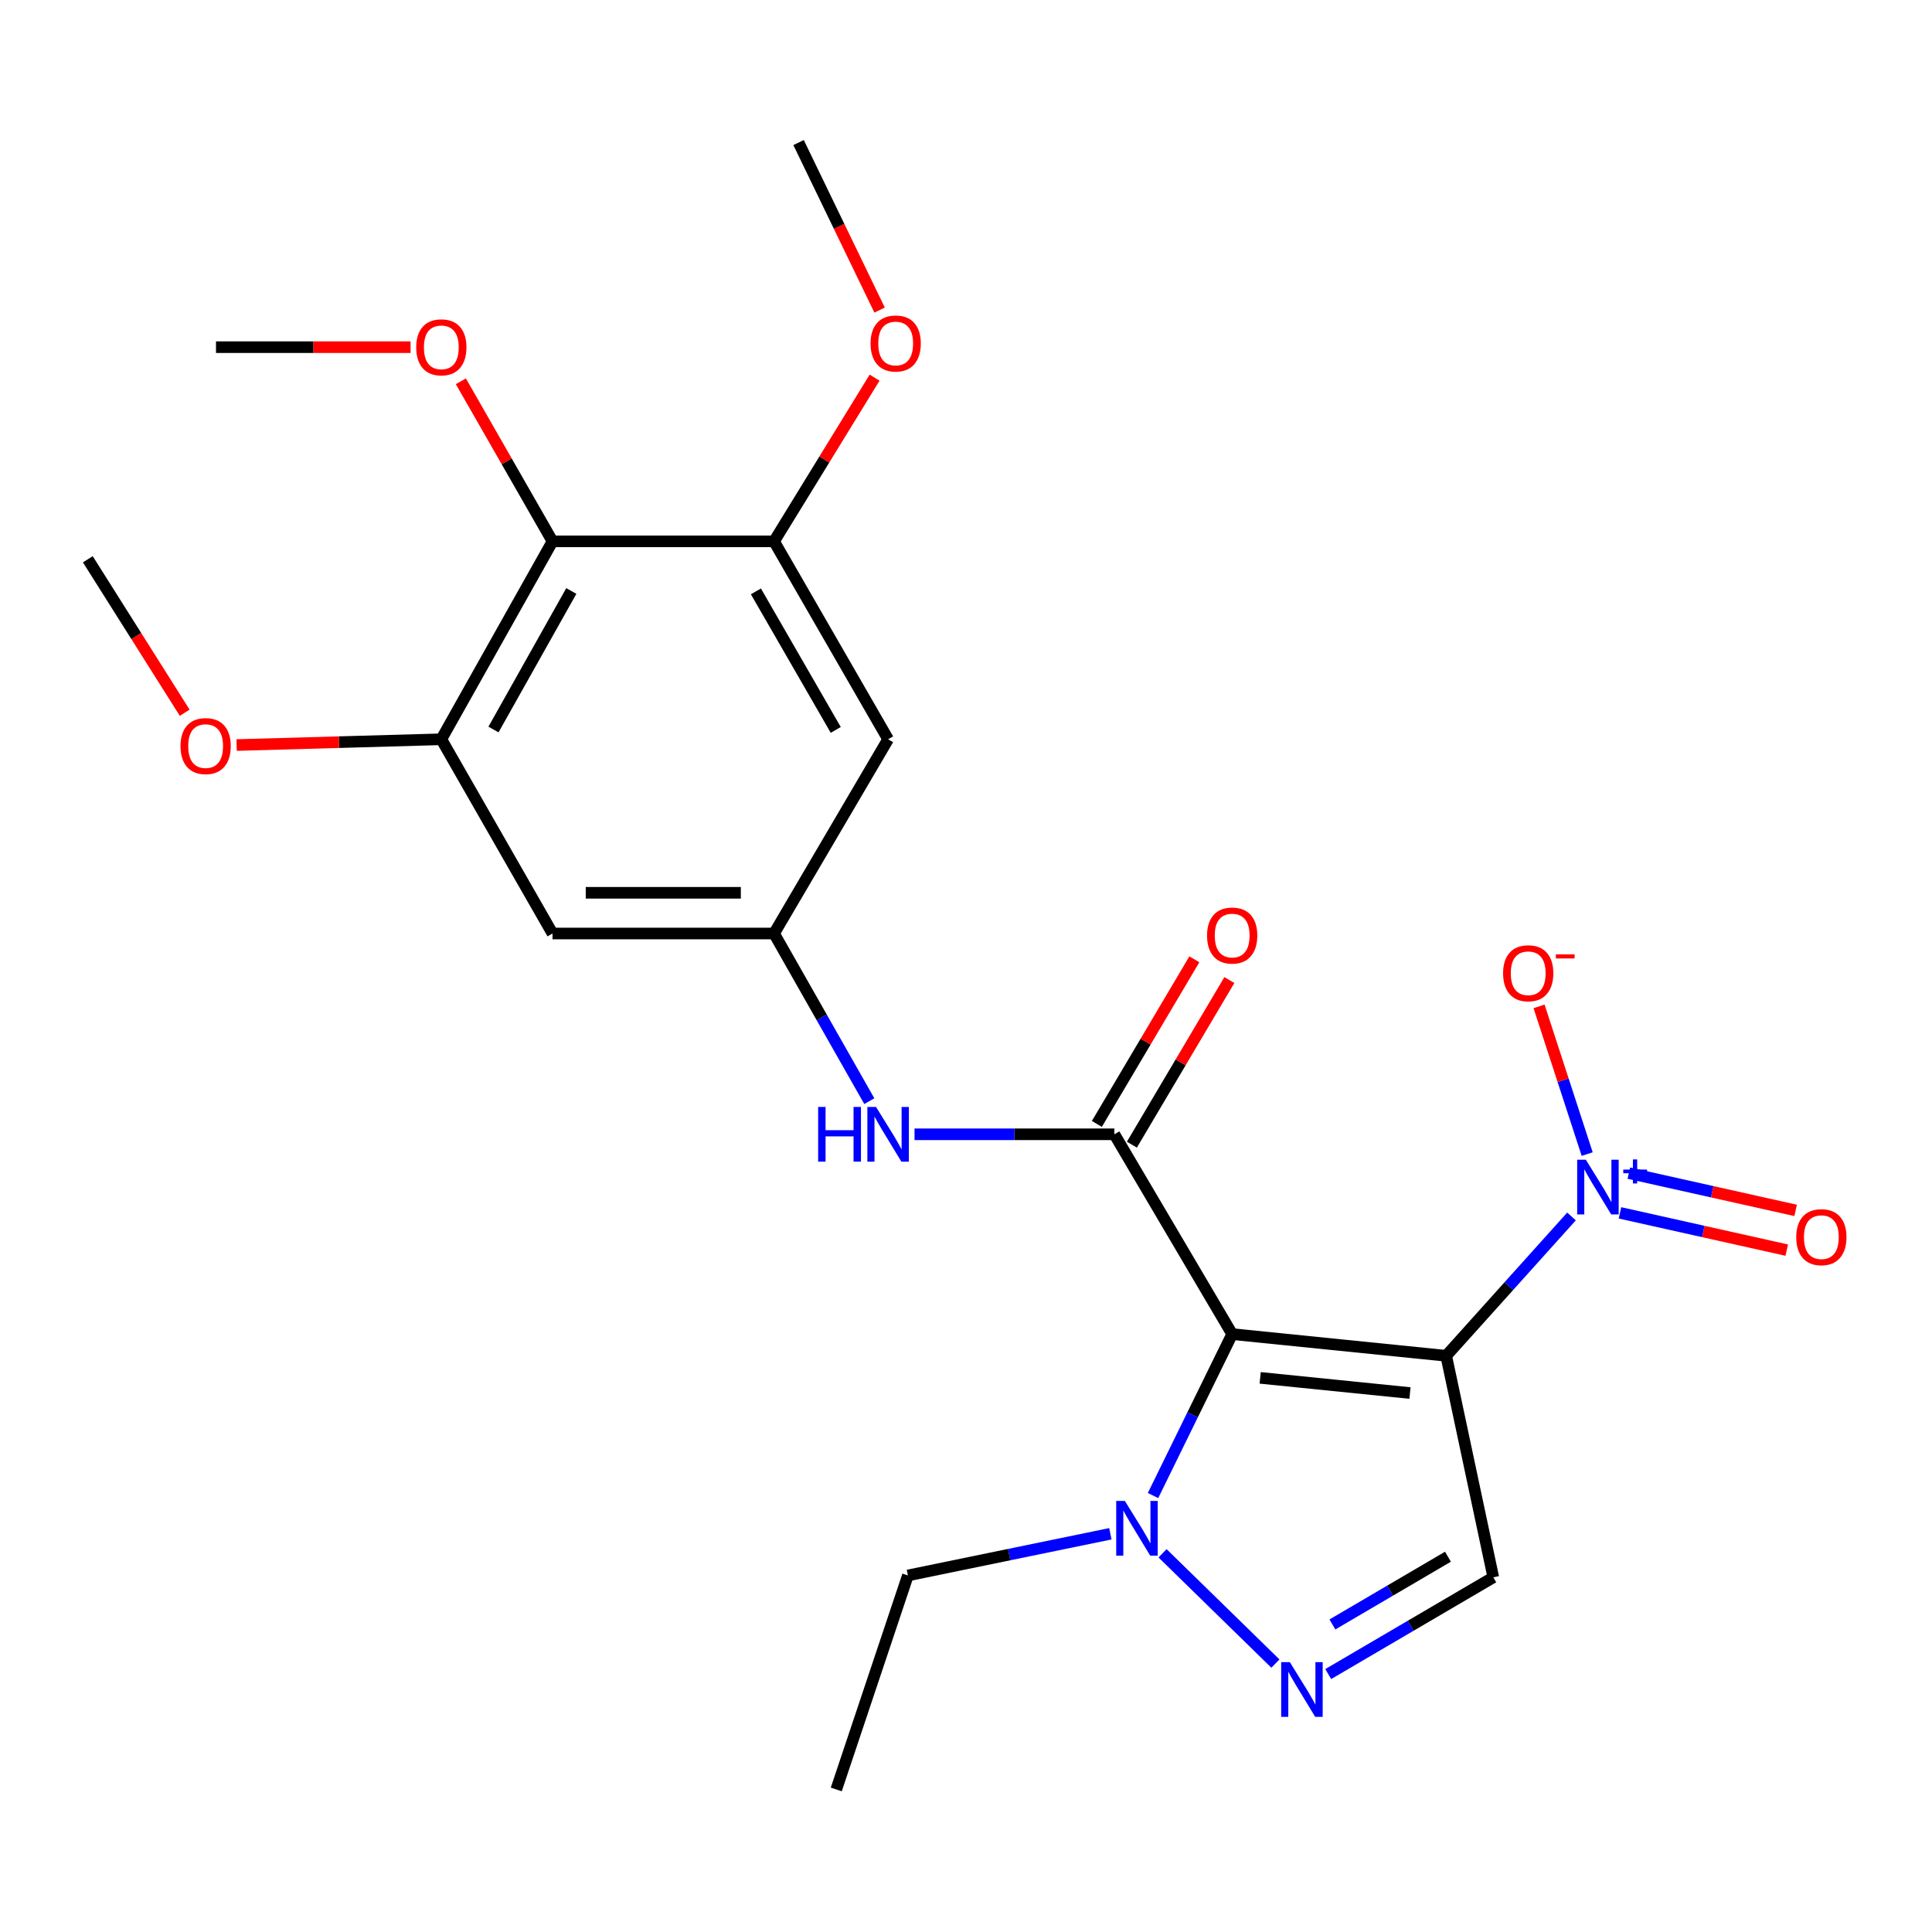 <?xml version='1.0' encoding='iso-8859-1'?>
<svg version='1.1' baseProfile='full'
              xmlns='http://www.w3.org/2000/svg'
                      xmlns:rdkit='http://www.rdkit.org/xml'
                      xmlns:xlink='http://www.w3.org/1999/xlink'
                  xml:space='preserve'
width='1000px' height='1000px' viewBox='0 0 1000 1000'>
<!-- END OF HEADER -->
<rect style='opacity:1.0;fill:#FFFFFF;stroke:none' width='1000' height='1000' x='0' y='0'> </rect>
<path class='bond-0' d='M 748.545,701.757 L 637.77,690.532' style='fill:none;fill-rule:evenodd;stroke:#000000;stroke-width:6px;stroke-linecap:butt;stroke-linejoin:miter;stroke-opacity:1' />
<path class='bond-0' d='M 729.805,721.035 L 652.262,713.178' style='fill:none;fill-rule:evenodd;stroke:#000000;stroke-width:6px;stroke-linecap:butt;stroke-linejoin:miter;stroke-opacity:1' />
<path class='bond-1' d='M 748.545,701.757 L 780.977,665.696' style='fill:none;fill-rule:evenodd;stroke:#000000;stroke-width:6px;stroke-linecap:butt;stroke-linejoin:miter;stroke-opacity:1' />
<path class='bond-1' d='M 780.977,665.696 L 813.408,629.634' style='fill:none;fill-rule:evenodd;stroke:#0000FF;stroke-width:6px;stroke-linecap:butt;stroke-linejoin:miter;stroke-opacity:1' />
<path class='bond-4' d='M 748.545,701.757 L 772.926,816.419' style='fill:none;fill-rule:evenodd;stroke:#000000;stroke-width:6px;stroke-linecap:butt;stroke-linejoin:miter;stroke-opacity:1' />
<path class='bond-2' d='M 637.77,690.532 L 576.799,587.108' style='fill:none;fill-rule:evenodd;stroke:#000000;stroke-width:6px;stroke-linecap:butt;stroke-linejoin:miter;stroke-opacity:1' />
<path class='bond-5' d='M 637.77,690.532 L 617.288,732.308' style='fill:none;fill-rule:evenodd;stroke:#000000;stroke-width:6px;stroke-linecap:butt;stroke-linejoin:miter;stroke-opacity:1' />
<path class='bond-5' d='M 617.288,732.308 L 596.806,774.084' style='fill:none;fill-rule:evenodd;stroke:#0000FF;stroke-width:6px;stroke-linecap:butt;stroke-linejoin:miter;stroke-opacity:1' />
<path class='bond-13' d='M 821.522,597.355 L 809.066,559.127' style='fill:none;fill-rule:evenodd;stroke:#0000FF;stroke-width:6px;stroke-linecap:butt;stroke-linejoin:miter;stroke-opacity:1' />
<path class='bond-13' d='M 809.066,559.127 L 796.61,520.899' style='fill:none;fill-rule:evenodd;stroke:#FF0000;stroke-width:6px;stroke-linecap:butt;stroke-linejoin:miter;stroke-opacity:1' />
<path class='bond-14' d='M 838.49,627.77 L 881.655,637.417' style='fill:none;fill-rule:evenodd;stroke:#0000FF;stroke-width:6px;stroke-linecap:butt;stroke-linejoin:miter;stroke-opacity:1' />
<path class='bond-14' d='M 881.655,637.417 L 924.82,647.064' style='fill:none;fill-rule:evenodd;stroke:#FF0000;stroke-width:6px;stroke-linecap:butt;stroke-linejoin:miter;stroke-opacity:1' />
<path class='bond-14' d='M 843.085,607.209 L 886.25,616.855' style='fill:none;fill-rule:evenodd;stroke:#0000FF;stroke-width:6px;stroke-linecap:butt;stroke-linejoin:miter;stroke-opacity:1' />
<path class='bond-14' d='M 886.25,616.855 L 929.415,626.502' style='fill:none;fill-rule:evenodd;stroke:#FF0000;stroke-width:6px;stroke-linecap:butt;stroke-linejoin:miter;stroke-opacity:1' />
<path class='bond-7' d='M 576.799,587.108 L 525.079,587.108' style='fill:none;fill-rule:evenodd;stroke:#000000;stroke-width:6px;stroke-linecap:butt;stroke-linejoin:miter;stroke-opacity:1' />
<path class='bond-7' d='M 525.079,587.108 L 473.359,587.108' style='fill:none;fill-rule:evenodd;stroke:#0000FF;stroke-width:6px;stroke-linecap:butt;stroke-linejoin:miter;stroke-opacity:1' />
<path class='bond-15' d='M 585.863,592.476 L 611.092,549.873' style='fill:none;fill-rule:evenodd;stroke:#000000;stroke-width:6px;stroke-linecap:butt;stroke-linejoin:miter;stroke-opacity:1' />
<path class='bond-15' d='M 611.092,549.873 L 636.321,507.271' style='fill:none;fill-rule:evenodd;stroke:#FF0000;stroke-width:6px;stroke-linecap:butt;stroke-linejoin:miter;stroke-opacity:1' />
<path class='bond-15' d='M 567.735,581.74 L 592.964,539.138' style='fill:none;fill-rule:evenodd;stroke:#000000;stroke-width:6px;stroke-linecap:butt;stroke-linejoin:miter;stroke-opacity:1' />
<path class='bond-15' d='M 592.964,539.138 L 618.193,496.535' style='fill:none;fill-rule:evenodd;stroke:#FF0000;stroke-width:6px;stroke-linecap:butt;stroke-linejoin:miter;stroke-opacity:1' />
<path class='bond-3' d='M 687.489,866.497 L 730.208,841.458' style='fill:none;fill-rule:evenodd;stroke:#0000FF;stroke-width:6px;stroke-linecap:butt;stroke-linejoin:miter;stroke-opacity:1' />
<path class='bond-3' d='M 730.208,841.458 L 772.926,816.419' style='fill:none;fill-rule:evenodd;stroke:#000000;stroke-width:6px;stroke-linecap:butt;stroke-linejoin:miter;stroke-opacity:1' />
<path class='bond-3' d='M 689.651,840.809 L 719.554,823.282' style='fill:none;fill-rule:evenodd;stroke:#0000FF;stroke-width:6px;stroke-linecap:butt;stroke-linejoin:miter;stroke-opacity:1' />
<path class='bond-3' d='M 719.554,823.282 L 749.457,805.754' style='fill:none;fill-rule:evenodd;stroke:#000000;stroke-width:6px;stroke-linecap:butt;stroke-linejoin:miter;stroke-opacity:1' />
<path class='bond-24' d='M 660.155,861.065 L 601.737,803.984' style='fill:none;fill-rule:evenodd;stroke:#0000FF;stroke-width:6px;stroke-linecap:butt;stroke-linejoin:miter;stroke-opacity:1' />
<path class='bond-19' d='M 574.726,793.876 L 522.329,804.662' style='fill:none;fill-rule:evenodd;stroke:#0000FF;stroke-width:6px;stroke-linecap:butt;stroke-linejoin:miter;stroke-opacity:1' />
<path class='bond-19' d='M 522.329,804.662 L 469.933,815.447' style='fill:none;fill-rule:evenodd;stroke:#000000;stroke-width:6px;stroke-linecap:butt;stroke-linejoin:miter;stroke-opacity:1' />
<path class='bond-6' d='M 285.979,280.205 L 228.426,382.647' style='fill:none;fill-rule:evenodd;stroke:#000000;stroke-width:6px;stroke-linecap:butt;stroke-linejoin:miter;stroke-opacity:1' />
<path class='bond-6' d='M 295.714,305.891 L 255.427,377.6' style='fill:none;fill-rule:evenodd;stroke:#000000;stroke-width:6px;stroke-linecap:butt;stroke-linejoin:miter;stroke-opacity:1' />
<path class='bond-16' d='M 285.979,280.205 L 262.257,238.778' style='fill:none;fill-rule:evenodd;stroke:#000000;stroke-width:6px;stroke-linecap:butt;stroke-linejoin:miter;stroke-opacity:1' />
<path class='bond-16' d='M 262.257,238.778 L 238.535,197.351' style='fill:none;fill-rule:evenodd;stroke:#FF0000;stroke-width:6px;stroke-linecap:butt;stroke-linejoin:miter;stroke-opacity:1' />
<path class='bond-25' d='M 285.979,280.205 L 400.652,280.205' style='fill:none;fill-rule:evenodd;stroke:#000000;stroke-width:6px;stroke-linecap:butt;stroke-linejoin:miter;stroke-opacity:1' />
<path class='bond-10' d='M 449.95,569.96 L 425.301,526.57' style='fill:none;fill-rule:evenodd;stroke:#0000FF;stroke-width:6px;stroke-linecap:butt;stroke-linejoin:miter;stroke-opacity:1' />
<path class='bond-10' d='M 425.301,526.57 L 400.652,483.18' style='fill:none;fill-rule:evenodd;stroke:#000000;stroke-width:6px;stroke-linecap:butt;stroke-linejoin:miter;stroke-opacity:1' />
<path class='bond-8' d='M 228.426,382.647 L 285.979,483.18' style='fill:none;fill-rule:evenodd;stroke:#000000;stroke-width:6px;stroke-linecap:butt;stroke-linejoin:miter;stroke-opacity:1' />
<path class='bond-18' d='M 228.426,382.647 L 175.457,384.141' style='fill:none;fill-rule:evenodd;stroke:#000000;stroke-width:6px;stroke-linecap:butt;stroke-linejoin:miter;stroke-opacity:1' />
<path class='bond-18' d='M 175.457,384.141 L 122.488,385.635' style='fill:none;fill-rule:evenodd;stroke:#FF0000;stroke-width:6px;stroke-linecap:butt;stroke-linejoin:miter;stroke-opacity:1' />
<path class='bond-9' d='M 400.652,280.205 L 459.691,382.647' style='fill:none;fill-rule:evenodd;stroke:#000000;stroke-width:6px;stroke-linecap:butt;stroke-linejoin:miter;stroke-opacity:1' />
<path class='bond-9' d='M 391.253,306.092 L 432.581,377.801' style='fill:none;fill-rule:evenodd;stroke:#000000;stroke-width:6px;stroke-linecap:butt;stroke-linejoin:miter;stroke-opacity:1' />
<path class='bond-17' d='M 400.652,280.205 L 426.67,237.839' style='fill:none;fill-rule:evenodd;stroke:#000000;stroke-width:6px;stroke-linecap:butt;stroke-linejoin:miter;stroke-opacity:1' />
<path class='bond-17' d='M 426.67,237.839 L 452.689,195.473' style='fill:none;fill-rule:evenodd;stroke:#FF0000;stroke-width:6px;stroke-linecap:butt;stroke-linejoin:miter;stroke-opacity:1' />
<path class='bond-11' d='M 400.652,483.18 L 459.691,382.647' style='fill:none;fill-rule:evenodd;stroke:#000000;stroke-width:6px;stroke-linecap:butt;stroke-linejoin:miter;stroke-opacity:1' />
<path class='bond-12' d='M 400.652,483.18 L 285.979,483.18' style='fill:none;fill-rule:evenodd;stroke:#000000;stroke-width:6px;stroke-linecap:butt;stroke-linejoin:miter;stroke-opacity:1' />
<path class='bond-12' d='M 383.451,462.111 L 303.18,462.111' style='fill:none;fill-rule:evenodd;stroke:#000000;stroke-width:6px;stroke-linecap:butt;stroke-linejoin:miter;stroke-opacity:1' />
<path class='bond-20' d='M 212.51,179.695 L 162.154,179.695' style='fill:none;fill-rule:evenodd;stroke:#FF0000;stroke-width:6px;stroke-linecap:butt;stroke-linejoin:miter;stroke-opacity:1' />
<path class='bond-20' d='M 162.154,179.695 L 111.798,179.695' style='fill:none;fill-rule:evenodd;stroke:#000000;stroke-width:6px;stroke-linecap:butt;stroke-linejoin:miter;stroke-opacity:1' />
<path class='bond-22' d='M 455.279,160.5 L 434.309,117.144' style='fill:none;fill-rule:evenodd;stroke:#FF0000;stroke-width:6px;stroke-linecap:butt;stroke-linejoin:miter;stroke-opacity:1' />
<path class='bond-22' d='M 434.309,117.144 L 413.34,73.789' style='fill:none;fill-rule:evenodd;stroke:#000000;stroke-width:6px;stroke-linecap:butt;stroke-linejoin:miter;stroke-opacity:1' />
<path class='bond-21' d='M 95.595,368.912 L 70.525,329.194' style='fill:none;fill-rule:evenodd;stroke:#FF0000;stroke-width:6px;stroke-linecap:butt;stroke-linejoin:miter;stroke-opacity:1' />
<path class='bond-21' d='M 70.525,329.194 L 45.455,289.476' style='fill:none;fill-rule:evenodd;stroke:#000000;stroke-width:6px;stroke-linecap:butt;stroke-linejoin:miter;stroke-opacity:1' />
<path class='bond-23' d='M 469.933,815.447 L 432.852,926.211' style='fill:none;fill-rule:evenodd;stroke:#000000;stroke-width:6px;stroke-linecap:butt;stroke-linejoin:miter;stroke-opacity:1' />
<path  class='atom-2' d='M 820.825 600.267
L 830.105 615.267
Q 831.025 616.747, 832.505 619.427
Q 833.985 622.107, 834.065 622.267
L 834.065 600.267
L 837.825 600.267
L 837.825 628.587
L 833.945 628.587
L 823.985 612.187
Q 822.825 610.267, 821.585 608.067
Q 820.385 605.867, 820.025 605.187
L 820.025 628.587
L 816.345 628.587
L 816.345 600.267
L 820.825 600.267
' fill='#0000FF'/>
<path  class='atom-2' d='M 840.201 605.372
L 845.19 605.372
L 845.19 600.118
L 847.408 600.118
L 847.408 605.372
L 852.53 605.372
L 852.53 607.273
L 847.408 607.273
L 847.408 612.553
L 845.19 612.553
L 845.19 607.273
L 840.201 607.273
L 840.201 605.372
' fill='#0000FF'/>
<path  class='atom-4' d='M 667.619 860.315
L 676.899 875.315
Q 677.819 876.795, 679.299 879.475
Q 680.779 882.155, 680.859 882.315
L 680.859 860.315
L 684.619 860.315
L 684.619 888.635
L 680.739 888.635
L 670.779 872.235
Q 669.619 870.315, 668.379 868.115
Q 667.179 865.915, 666.819 865.235
L 666.819 888.635
L 663.139 888.635
L 663.139 860.315
L 667.619 860.315
' fill='#0000FF'/>
<path  class='atom-6' d='M 582.232 776.882
L 591.512 791.882
Q 592.432 793.362, 593.912 796.042
Q 595.392 798.722, 595.472 798.882
L 595.472 776.882
L 599.232 776.882
L 599.232 805.202
L 595.352 805.202
L 585.392 788.802
Q 584.232 786.882, 582.992 784.682
Q 581.792 782.482, 581.432 781.802
L 581.432 805.202
L 577.752 805.202
L 577.752 776.882
L 582.232 776.882
' fill='#0000FF'/>
<path  class='atom-8' d='M 423.471 572.948
L 427.311 572.948
L 427.311 584.988
L 441.791 584.988
L 441.791 572.948
L 445.631 572.948
L 445.631 601.268
L 441.791 601.268
L 441.791 588.188
L 427.311 588.188
L 427.311 601.268
L 423.471 601.268
L 423.471 572.948
' fill='#0000FF'/>
<path  class='atom-8' d='M 453.431 572.948
L 462.711 587.948
Q 463.631 589.428, 465.111 592.108
Q 466.591 594.788, 466.671 594.948
L 466.671 572.948
L 470.431 572.948
L 470.431 601.268
L 466.551 601.268
L 456.591 584.868
Q 455.431 582.948, 454.191 580.748
Q 452.991 578.548, 452.631 577.868
L 452.631 601.268
L 448.951 601.268
L 448.951 572.948
L 453.431 572.948
' fill='#0000FF'/>
<path  class='atom-14' d='M 777.999 503.755
Q 777.999 496.955, 781.359 493.155
Q 784.719 489.355, 790.999 489.355
Q 797.279 489.355, 800.639 493.155
Q 803.999 496.955, 803.999 503.755
Q 803.999 510.635, 800.599 514.555
Q 797.199 518.435, 790.999 518.435
Q 784.759 518.435, 781.359 514.555
Q 777.999 510.675, 777.999 503.755
M 790.999 515.235
Q 795.319 515.235, 797.639 512.355
Q 799.999 509.435, 799.999 503.755
Q 799.999 498.195, 797.639 495.395
Q 795.319 492.555, 790.999 492.555
Q 786.679 492.555, 784.319 495.355
Q 781.999 498.155, 781.999 503.755
Q 781.999 509.475, 784.319 512.355
Q 786.679 515.235, 790.999 515.235
' fill='#FF0000'/>
<path  class='atom-14' d='M 805.319 493.978
L 815.007 493.978
L 815.007 496.09
L 805.319 496.09
L 805.319 493.978
' fill='#FF0000'/>
<path  class='atom-15' d='M 929.729 640.352
Q 929.729 633.552, 933.089 629.752
Q 936.449 625.952, 942.729 625.952
Q 949.009 625.952, 952.369 629.752
Q 955.729 633.552, 955.729 640.352
Q 955.729 647.232, 952.329 651.152
Q 948.929 655.032, 942.729 655.032
Q 936.489 655.032, 933.089 651.152
Q 929.729 647.272, 929.729 640.352
M 942.729 651.832
Q 947.049 651.832, 949.369 648.952
Q 951.729 646.032, 951.729 640.352
Q 951.729 634.792, 949.369 631.992
Q 947.049 629.152, 942.729 629.152
Q 938.409 629.152, 936.049 631.952
Q 933.729 634.752, 933.729 640.352
Q 933.729 646.072, 936.049 648.952
Q 938.409 651.832, 942.729 651.832
' fill='#FF0000'/>
<path  class='atom-16' d='M 624.77 484.232
Q 624.77 477.432, 628.13 473.632
Q 631.49 469.832, 637.77 469.832
Q 644.05 469.832, 647.41 473.632
Q 650.77 477.432, 650.77 484.232
Q 650.77 491.112, 647.37 495.032
Q 643.97 498.912, 637.77 498.912
Q 631.53 498.912, 628.13 495.032
Q 624.77 491.152, 624.77 484.232
M 637.77 495.712
Q 642.09 495.712, 644.41 492.832
Q 646.77 489.912, 646.77 484.232
Q 646.77 478.672, 644.41 475.872
Q 642.09 473.032, 637.77 473.032
Q 633.45 473.032, 631.09 475.832
Q 628.77 478.632, 628.77 484.232
Q 628.77 489.952, 631.09 492.832
Q 633.45 495.712, 637.77 495.712
' fill='#FF0000'/>
<path  class='atom-17' d='M 215.426 179.775
Q 215.426 172.975, 218.786 169.175
Q 222.146 165.375, 228.426 165.375
Q 234.706 165.375, 238.066 169.175
Q 241.426 172.975, 241.426 179.775
Q 241.426 186.655, 238.026 190.575
Q 234.626 194.455, 228.426 194.455
Q 222.186 194.455, 218.786 190.575
Q 215.426 186.695, 215.426 179.775
M 228.426 191.255
Q 232.746 191.255, 235.066 188.375
Q 237.426 185.455, 237.426 179.775
Q 237.426 174.215, 235.066 171.415
Q 232.746 168.575, 228.426 168.575
Q 224.106 168.575, 221.746 171.375
Q 219.426 174.175, 219.426 179.775
Q 219.426 185.495, 221.746 188.375
Q 224.106 191.255, 228.426 191.255
' fill='#FF0000'/>
<path  class='atom-18' d='M 450.601 177.785
Q 450.601 170.985, 453.961 167.185
Q 457.321 163.385, 463.601 163.385
Q 469.881 163.385, 473.241 167.185
Q 476.601 170.985, 476.601 177.785
Q 476.601 184.665, 473.201 188.585
Q 469.801 192.465, 463.601 192.465
Q 457.361 192.465, 453.961 188.585
Q 450.601 184.705, 450.601 177.785
M 463.601 189.265
Q 467.921 189.265, 470.241 186.385
Q 472.601 183.465, 472.601 177.785
Q 472.601 172.225, 470.241 169.425
Q 467.921 166.585, 463.601 166.585
Q 459.281 166.585, 456.921 169.385
Q 454.601 172.185, 454.601 177.785
Q 454.601 183.505, 456.921 186.385
Q 459.281 189.265, 463.601 189.265
' fill='#FF0000'/>
<path  class='atom-19' d='M 93.437 386.168
Q 93.437 379.368, 96.797 375.568
Q 100.157 371.768, 106.437 371.768
Q 112.717 371.768, 116.077 375.568
Q 119.437 379.368, 119.437 386.168
Q 119.437 393.048, 116.037 396.968
Q 112.637 400.848, 106.437 400.848
Q 100.197 400.848, 96.797 396.968
Q 93.437 393.088, 93.437 386.168
M 106.437 397.648
Q 110.757 397.648, 113.077 394.768
Q 115.437 391.848, 115.437 386.168
Q 115.437 380.608, 113.077 377.808
Q 110.757 374.968, 106.437 374.968
Q 102.117 374.968, 99.757 377.768
Q 97.437 380.568, 97.437 386.168
Q 97.437 391.888, 99.757 394.768
Q 102.117 397.648, 106.437 397.648
' fill='#FF0000'/>
</svg>
